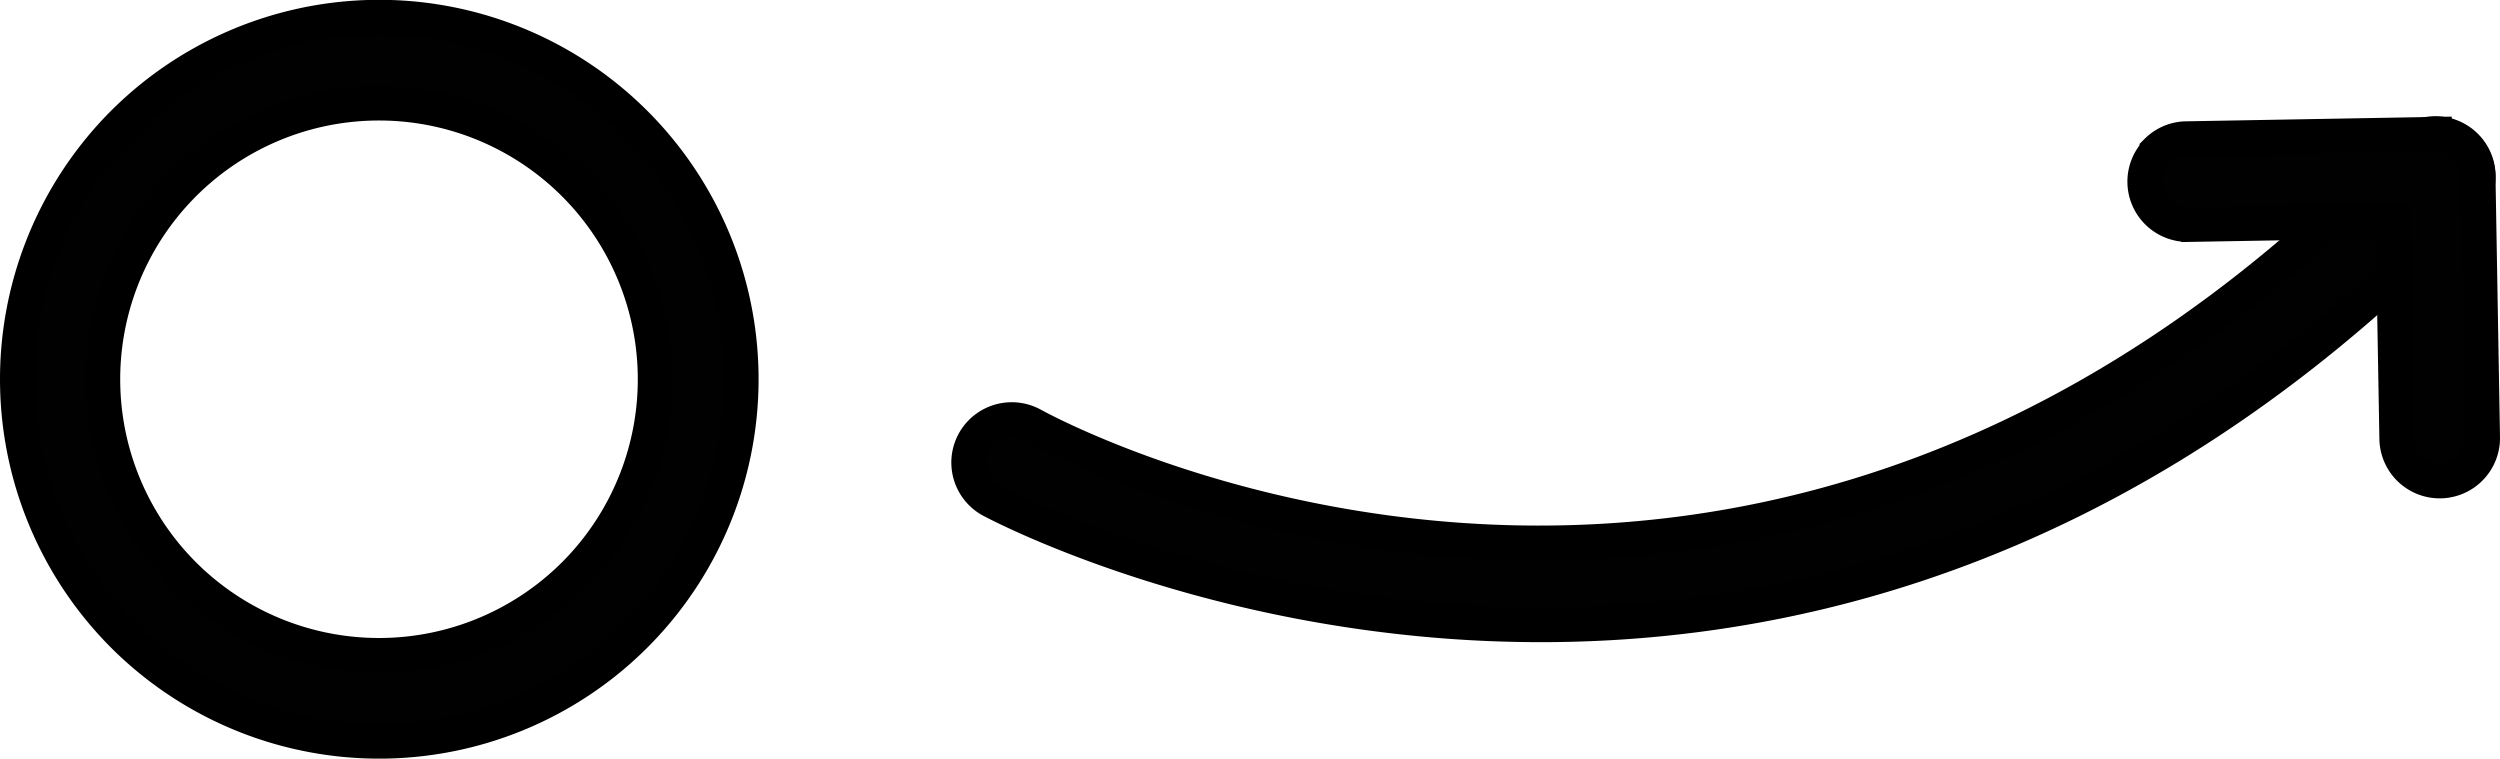 <svg xmlns="http://www.w3.org/2000/svg" viewBox="0 0 216.39 65.66"><defs><style>.cls-1{fill:#010101;stroke:#000;stroke-miterlimit:10;stroke-width:3px;}</style></defs><g id="Layer_2" data-name="Layer 2"><g id="Layer_1-2" data-name="Layer 1"><path class="cls-1" d="M10.28,11.05a31.34,31.34,0,1,1,.77,44.32A31.39,31.39,0,0,1,10.28,11.05ZM50,49.43a23.9,23.9,0,1,0-33.8.59A23.92,23.92,0,0,0,50,49.43Z"/><path class="cls-1" d="M84.89,37.45a3.74,3.74,0,0,1,4.47-.68c2.55,1.4,63,33.61,118.74-24.06a3.72,3.72,0,1,1,5.35,5.17c-59.74,61.86-127,25.78-127.69,25.41a3.72,3.72,0,0,1-.87-5.84Z"/><path class="cls-1" d="M186.69,13.08A3.68,3.68,0,0,1,189.3,12l21.41-.38a3.74,3.74,0,0,1,3.79,3.66l.39,22.57a3.72,3.72,0,0,1-7.44.13l-.33-18.85-17.69.31a3.72,3.72,0,0,1-2.74-6.31Z"/></g></g></svg>